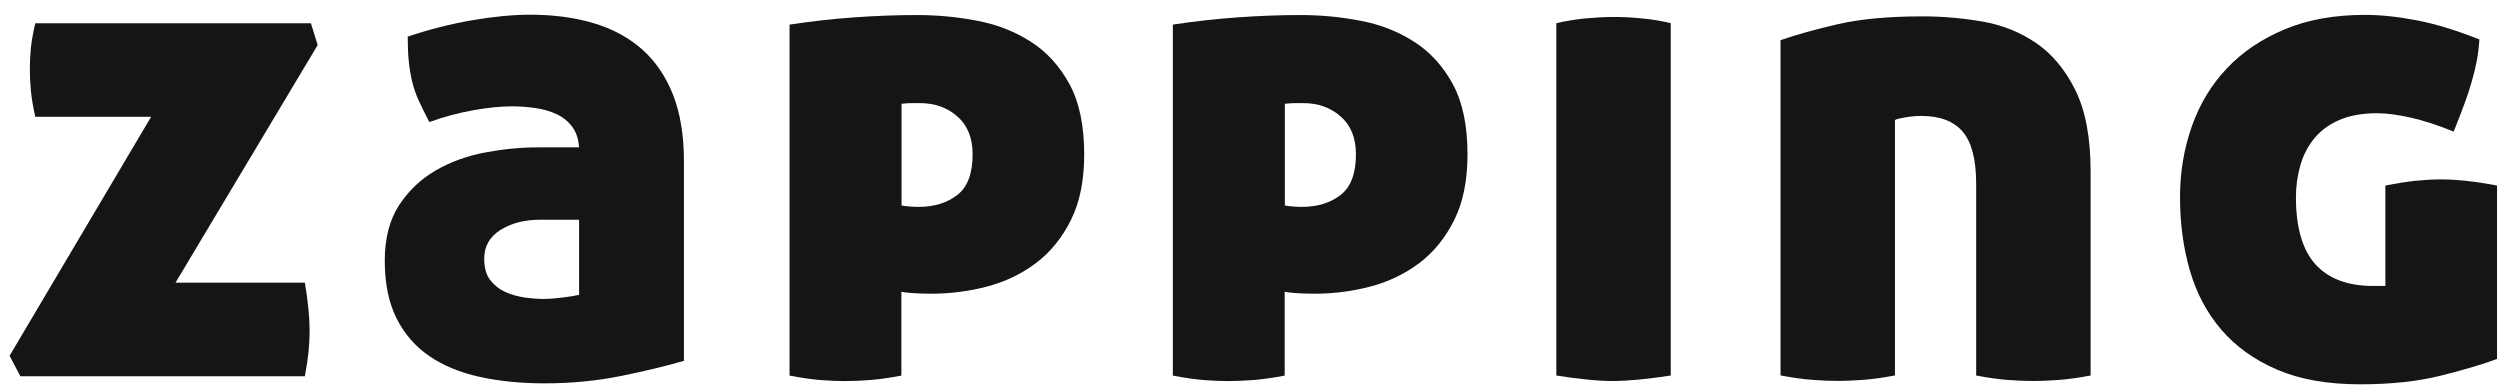 <svg width="123" height="19" viewBox="0 0 123 19" fill="none" xmlns="http://www.w3.org/2000/svg">
<path d="M8.636 13.906H14.999C15.152 14.825 15.233 15.606 15.233 16.259C15.233 16.594 15.216 16.937 15.182 17.285C15.148 17.633 15.088 18.041 14.999 18.513H1.004L0.471 17.504L7.435 5.747H1.736C1.626 5.253 1.553 4.824 1.519 4.455C1.485 4.085 1.468 3.733 1.468 3.398C1.468 3.063 1.485 2.72 1.519 2.372C1.553 2.024 1.626 1.616 1.736 1.144H15.297L15.629 2.218L8.636 13.906Z" fill="#151515"/>
<path d="M18.93 12.828C18.93 11.733 19.164 10.823 19.628 10.106C20.097 9.389 20.693 8.818 21.426 8.392C22.158 7.967 22.968 7.671 23.858 7.504C24.748 7.336 25.612 7.25 26.456 7.25H28.487C28.466 6.847 28.355 6.512 28.155 6.241C27.955 5.971 27.699 5.764 27.388 5.619C27.077 5.473 26.732 5.374 26.353 5.318C25.974 5.262 25.587 5.232 25.186 5.232C24.654 5.232 24.032 5.292 23.321 5.417C22.61 5.541 21.877 5.734 21.123 6.005C20.923 5.623 20.753 5.279 20.608 4.962C20.463 4.648 20.352 4.33 20.276 4.004C20.199 3.678 20.144 3.343 20.11 2.995C20.076 2.647 20.059 2.252 20.059 1.801C21.123 1.445 22.184 1.174 23.24 0.994C24.296 0.814 25.246 0.723 26.089 0.723C27.244 0.723 28.287 0.865 29.22 1.144C30.152 1.423 30.945 1.857 31.601 2.437C32.256 3.021 32.759 3.764 33.117 4.67C33.47 5.576 33.649 6.658 33.649 7.911V17.753C32.806 17.998 31.784 18.247 30.583 18.492C29.381 18.737 28.117 18.861 26.784 18.861C25.629 18.861 24.569 18.754 23.602 18.543C22.635 18.329 21.809 17.989 21.119 17.517C20.429 17.045 19.892 16.426 19.505 15.653C19.126 14.893 18.93 13.949 18.93 12.828ZM26.792 14.709C26.992 14.709 27.282 14.687 27.657 14.64C28.036 14.597 28.312 14.55 28.491 14.507V10.81H26.592C25.812 10.81 25.161 10.977 24.624 11.312C24.092 11.647 23.823 12.12 23.823 12.725C23.823 13.172 23.922 13.528 24.122 13.781C24.322 14.039 24.573 14.236 24.871 14.37C25.169 14.503 25.493 14.593 25.838 14.64C26.187 14.687 26.502 14.709 26.792 14.709Z" fill="#151515"/>
<path d="M38.853 1.209C39.876 1.054 40.923 0.934 42.001 0.856C43.078 0.779 44.118 0.74 45.114 0.74C46.136 0.74 47.137 0.835 48.113 1.028C49.088 1.217 49.965 1.565 50.745 2.072C51.52 2.574 52.15 3.27 52.627 4.154C53.104 5.039 53.343 6.185 53.343 7.598C53.343 8.873 53.125 9.951 52.691 10.823C52.257 11.694 51.686 12.403 50.975 12.94C50.263 13.476 49.458 13.863 48.56 14.099C47.661 14.335 46.745 14.451 45.813 14.451C45.434 14.451 45.114 14.438 44.846 14.417C44.578 14.395 44.411 14.374 44.348 14.348V18.479C43.768 18.59 43.253 18.663 42.797 18.698C42.342 18.732 41.937 18.749 41.579 18.749C41.2 18.749 40.796 18.732 40.361 18.698C39.927 18.663 39.424 18.59 38.845 18.479V1.209H38.853ZM44.352 10.11C44.463 10.131 44.603 10.149 44.769 10.161C44.935 10.174 45.076 10.179 45.187 10.179C45.962 10.179 46.601 9.981 47.103 9.59C47.602 9.2 47.853 8.534 47.853 7.594C47.853 6.786 47.602 6.168 47.103 5.73C46.605 5.292 45.987 5.073 45.255 5.073C45.165 5.073 45.038 5.073 44.871 5.073C44.705 5.073 44.531 5.086 44.356 5.107V10.11H44.352Z" fill="#151515"/>
<path d="M57.712 1.209C58.734 1.054 59.782 0.934 60.86 0.856C61.937 0.779 62.976 0.74 63.973 0.74C64.995 0.74 65.996 0.835 66.971 1.028C67.947 1.217 68.824 1.565 69.603 2.072C70.379 2.574 71.009 3.27 71.486 4.154C71.963 5.039 72.201 6.185 72.201 7.598C72.201 8.873 71.984 9.951 71.55 10.823C71.115 11.694 70.545 12.403 69.833 12.94C69.122 13.476 68.317 13.863 67.418 14.099C66.52 14.335 65.604 14.451 64.671 14.451C64.292 14.451 63.973 14.438 63.705 14.417C63.436 14.395 63.27 14.374 63.206 14.348V18.479C62.627 18.59 62.112 18.663 61.656 18.698C61.2 18.732 60.796 18.749 60.438 18.749C60.059 18.749 59.654 18.732 59.22 18.698C58.785 18.663 58.283 18.59 57.704 18.479V1.209H57.712ZM63.211 10.11C63.321 10.131 63.462 10.149 63.628 10.161C63.794 10.174 63.935 10.179 64.045 10.179C64.82 10.179 65.459 9.981 65.962 9.59C66.46 9.2 66.712 8.534 66.712 7.594C66.712 6.786 66.46 6.168 65.962 5.73C65.464 5.292 64.846 5.073 64.114 5.073C64.024 5.073 63.896 5.073 63.73 5.073C63.564 5.073 63.389 5.086 63.215 5.107V10.11H63.211Z" fill="#151515"/>
<path d="M82.201 18.475C81.622 18.565 81.103 18.629 80.634 18.676C80.166 18.719 79.744 18.745 79.369 18.745C78.99 18.745 78.569 18.724 78.104 18.676C77.636 18.629 77.125 18.565 76.571 18.475V1.14C77.061 1.028 77.542 0.951 78.019 0.904C78.496 0.861 78.956 0.835 79.403 0.835C79.825 0.835 80.281 0.856 80.77 0.904C81.26 0.951 81.737 1.028 82.201 1.14V18.475V18.475Z" fill="#151515"/>
<path d="M94.595 0.805C95.57 0.805 96.55 0.891 97.525 1.058C98.501 1.226 99.386 1.578 100.174 2.115C100.962 2.651 101.605 3.424 102.108 4.433C102.606 5.442 102.858 6.774 102.858 8.431V18.475C102.278 18.586 101.759 18.659 101.29 18.694C100.822 18.728 100.413 18.745 100.059 18.745C99.68 18.745 99.259 18.728 98.794 18.694C98.326 18.659 97.806 18.586 97.227 18.475V9.032C97.227 7.847 97.006 6.997 96.563 6.477C96.12 5.962 95.443 5.704 94.531 5.704C94.288 5.704 94.024 5.726 93.748 5.773C93.471 5.82 93.296 5.863 93.232 5.906V18.47C92.653 18.582 92.133 18.655 91.665 18.689C91.196 18.724 90.787 18.741 90.434 18.741C90.055 18.741 89.633 18.724 89.169 18.689C88.701 18.655 88.181 18.582 87.602 18.47V1.977C88.377 1.707 89.322 1.445 90.434 1.187C91.537 0.934 92.926 0.805 94.595 0.805Z" fill="#151515"/>
<path d="M116.116 18.908C114.514 18.908 113.156 18.668 112.036 18.187C110.916 17.706 109.996 17.049 109.289 16.22C108.577 15.392 108.062 14.417 107.738 13.296C107.415 12.175 107.257 10.977 107.257 9.702C107.257 8.47 107.453 7.306 107.841 6.207C108.228 5.107 108.807 4.159 109.574 3.351C110.341 2.544 111.29 1.908 112.423 1.436C113.556 0.964 114.868 0.732 116.354 0.732C117.134 0.732 117.986 0.822 118.918 1.002C119.851 1.183 120.873 1.496 121.985 1.943C121.963 2.325 121.917 2.681 121.853 3.016C121.785 3.351 121.704 3.695 121.601 4.043C121.504 4.39 121.38 4.76 121.235 5.15C121.09 5.541 120.92 5.983 120.72 6.477C119.966 6.164 119.263 5.936 118.62 5.79C117.977 5.644 117.419 5.571 116.955 5.571C116.222 5.571 115.601 5.683 115.089 5.906C114.578 6.129 114.17 6.434 113.859 6.812C113.548 7.194 113.318 7.637 113.177 8.139C113.032 8.641 112.96 9.165 112.96 9.702C112.96 11.201 113.284 12.304 113.927 13.013C114.57 13.717 115.515 14.069 116.759 14.069H117.36V9.131C117.913 9.019 118.407 8.942 118.842 8.895C119.276 8.852 119.689 8.826 120.09 8.826C120.865 8.826 121.789 8.925 122.854 9.127V17.659C122.211 17.904 121.308 18.174 120.153 18.466C118.991 18.762 117.649 18.908 116.116 18.908Z" fill="#151515"/>
</svg>
